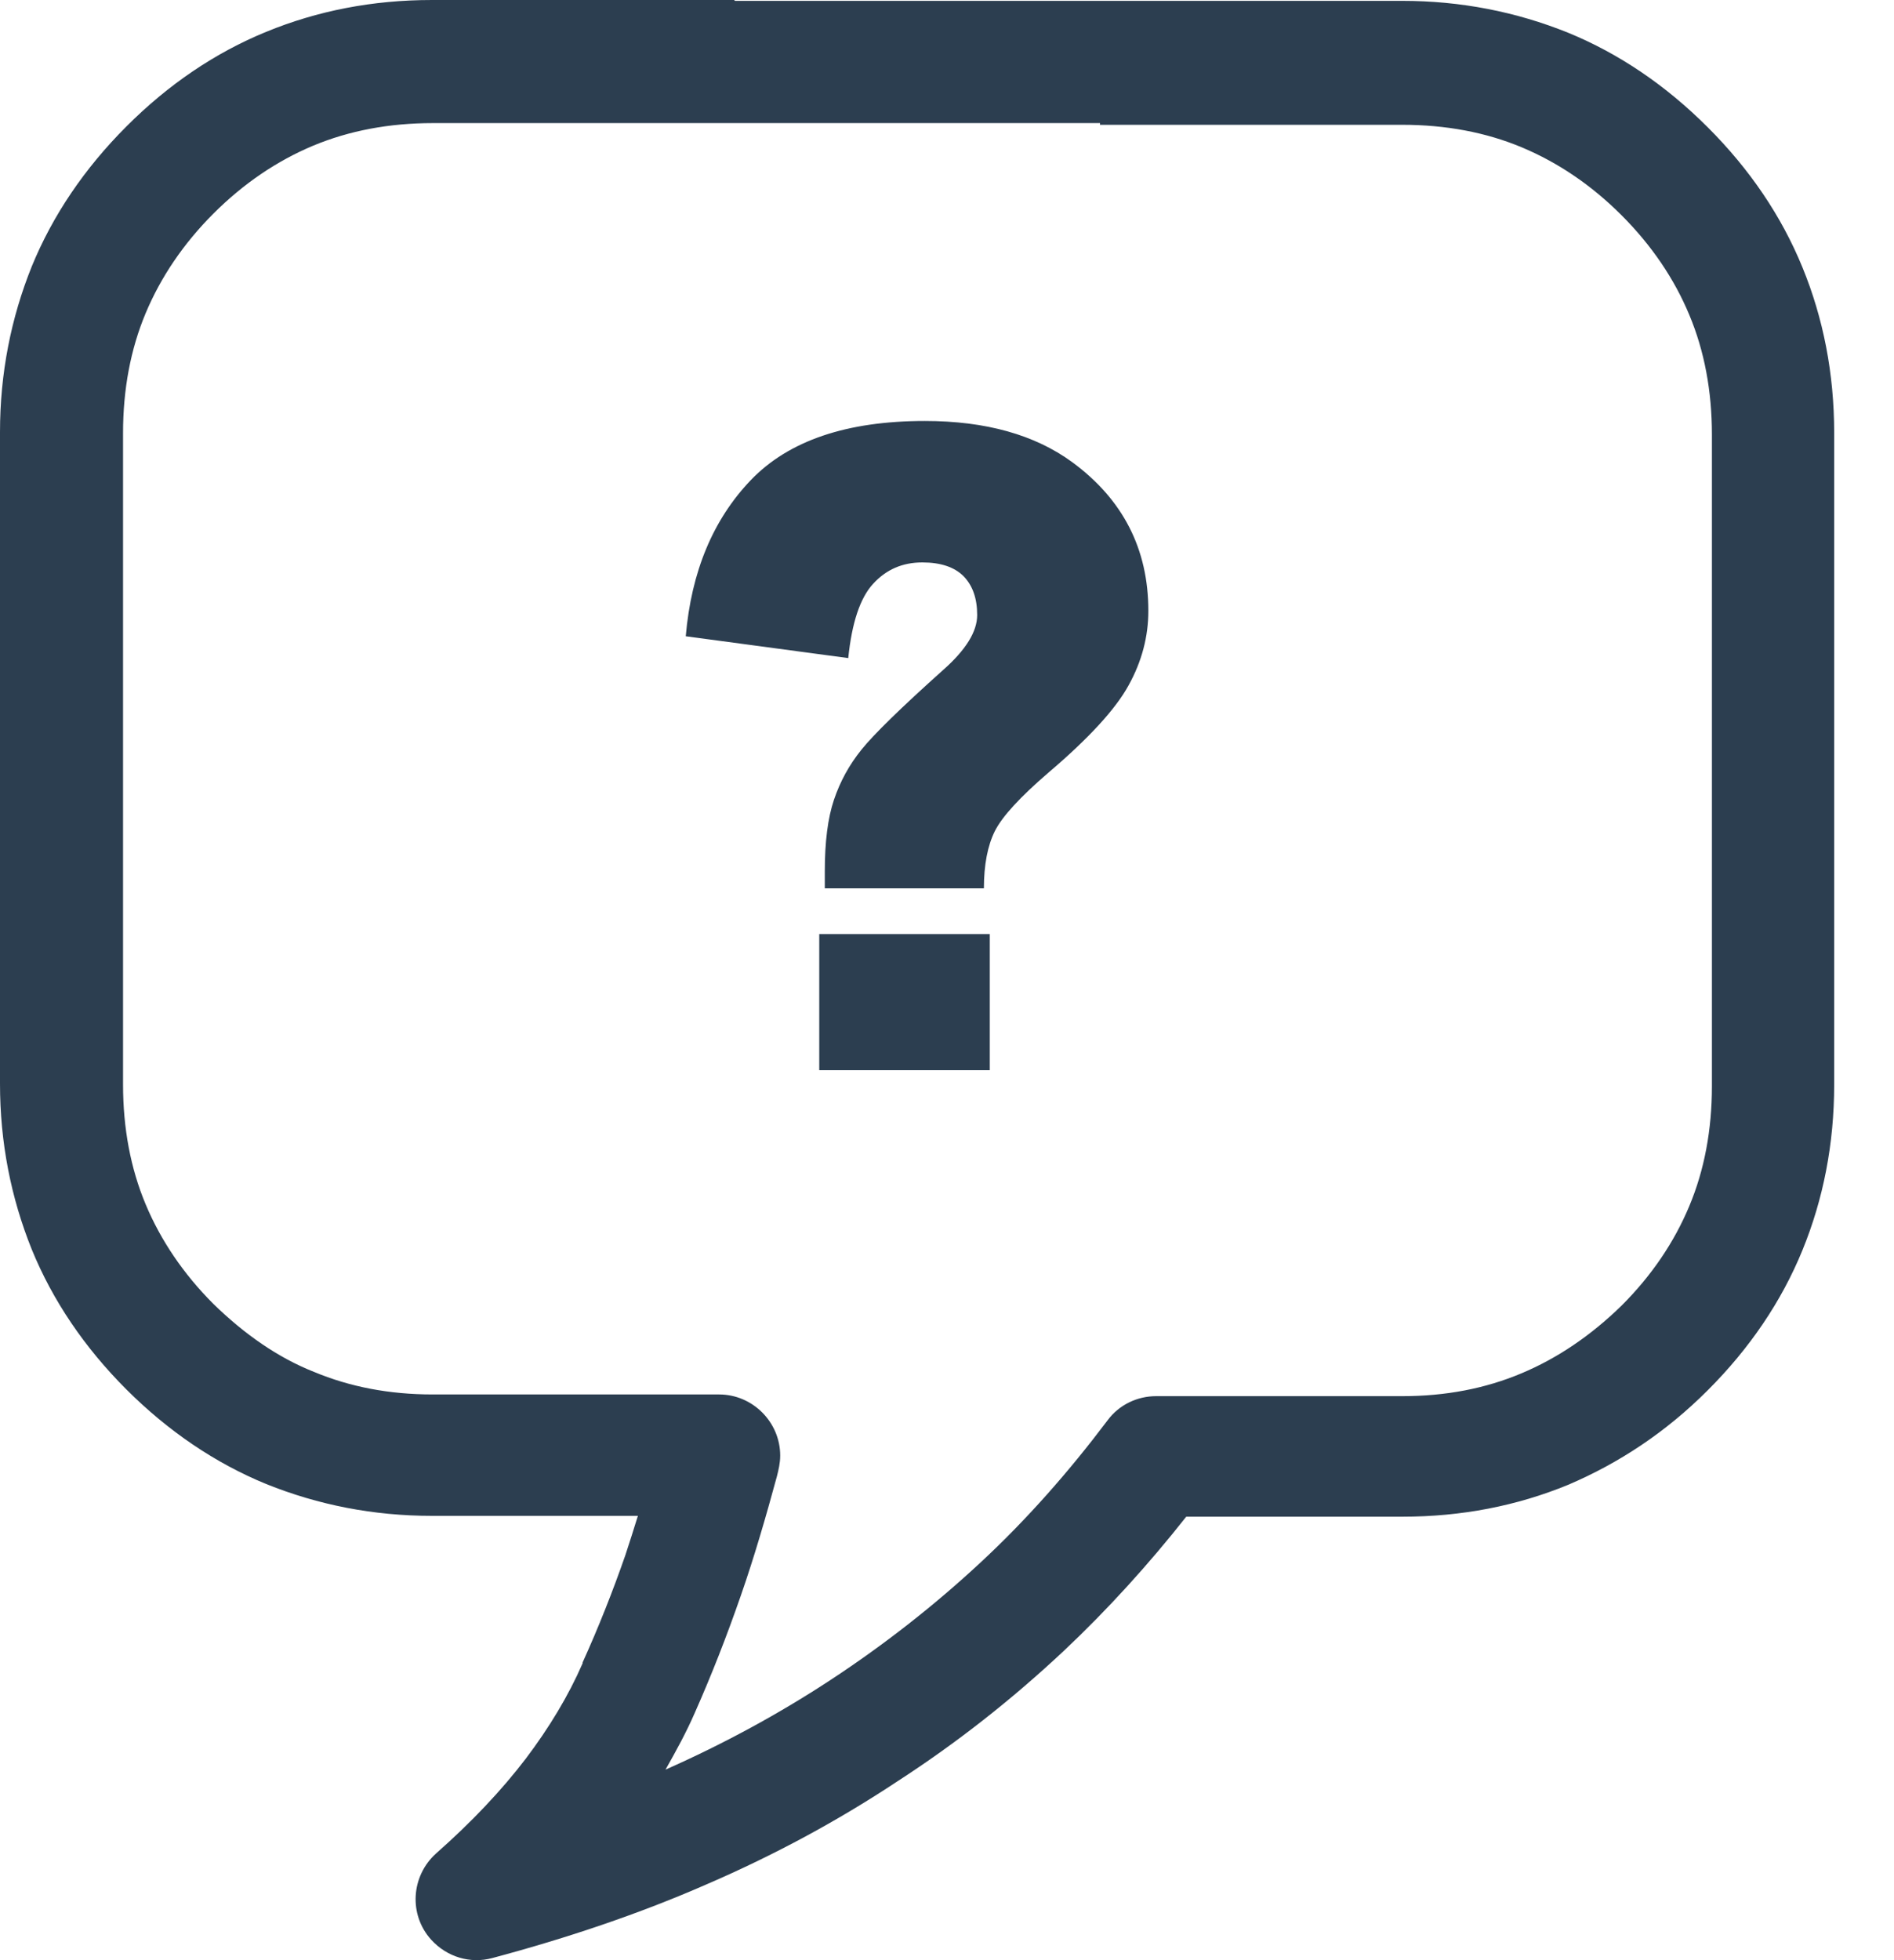 <?xml version="1.0" encoding="UTF-8"?>
<svg xmlns="http://www.w3.org/2000/svg" width="29" height="30" viewBox="0 0 29 30" fill="none">
  <g clip-path="url(#clip0_40_1207)">
    <path d="M16.843 1.884H6.627C5.96 1.884 5.345 2 4.794 2.23C4.243 2.461 3.73 2.807 3.268 3.269C2.807 3.73 2.461 4.243 2.23 4.794C1.999 5.345 1.884 5.96 1.884 6.627V16.599C1.884 17.266 1.999 17.881 2.23 18.432C2.461 18.983 2.807 19.496 3.268 19.957C3.742 20.419 4.255 20.778 4.806 20.996C5.358 21.226 5.96 21.342 6.627 21.342H11.011C11.523 21.342 11.946 21.765 11.946 22.277C11.946 22.393 11.921 22.495 11.895 22.598C11.728 23.213 11.549 23.829 11.344 24.418C11.126 25.046 10.895 25.636 10.639 26.213C10.511 26.508 10.357 26.789 10.19 27.084C11.087 26.687 11.933 26.226 12.715 25.713C13.536 25.174 14.305 24.572 15.009 23.918C15.727 23.252 16.368 22.521 16.958 21.739C17.137 21.496 17.419 21.368 17.701 21.368H21.47C22.136 21.368 22.739 21.252 23.29 21.021C23.841 20.791 24.354 20.445 24.828 19.983C25.29 19.522 25.636 19.009 25.866 18.458C26.097 17.907 26.212 17.291 26.212 16.625V6.653C26.212 5.986 26.097 5.371 25.866 4.82C25.636 4.268 25.29 3.756 24.828 3.294C24.367 2.833 23.854 2.487 23.303 2.256C22.752 2.025 22.137 1.91 21.47 1.91H16.843V1.884ZM15.065 13.596H12.629V13.332C12.629 12.885 12.675 12.52 12.769 12.241C12.864 11.959 13.003 11.706 13.19 11.474C13.376 11.242 13.793 10.834 14.443 10.252C14.789 9.946 14.962 9.667 14.962 9.413C14.962 9.157 14.892 8.961 14.754 8.819C14.614 8.679 14.404 8.608 14.122 8.608C13.817 8.608 13.568 8.717 13.369 8.935C13.17 9.15 13.043 9.531 12.988 10.072L10.5 9.738C10.585 8.748 10.918 7.952 11.496 7.348C12.076 6.744 12.964 6.443 14.161 6.443C15.093 6.443 15.844 6.654 16.417 7.073C17.194 7.644 17.583 8.402 17.583 9.349C17.583 9.742 17.483 10.123 17.281 10.488C17.082 10.852 16.671 11.3 16.052 11.826C15.62 12.198 15.347 12.494 15.233 12.719C15.122 12.942 15.065 13.235 15.065 13.596ZM12.544 14.296H15.155V16.379H12.544V14.296ZM11.254 0.013H21.47C22.367 0.013 23.213 0.18 24.008 0.5C24.79 0.82 25.508 1.308 26.148 1.948C26.79 2.589 27.277 3.307 27.597 4.089C27.918 4.871 28.084 5.717 28.084 6.627V16.599C28.084 17.509 27.917 18.355 27.597 19.137C27.277 19.919 26.79 20.637 26.148 21.278C25.508 21.919 24.79 22.393 24.008 22.726C23.226 23.047 22.38 23.213 21.47 23.213H18.163C17.586 23.944 16.958 24.636 16.291 25.264C15.497 26.008 14.651 26.674 13.741 27.263C12.831 27.866 11.856 28.392 10.818 28.84C9.793 29.289 8.69 29.66 7.537 29.968C7.204 30.058 6.845 29.955 6.601 29.686C6.255 29.302 6.293 28.712 6.678 28.366C7.216 27.892 7.678 27.404 8.05 26.917C8.408 26.443 8.703 25.956 8.921 25.456V25.443C9.165 24.905 9.383 24.354 9.575 23.802C9.639 23.61 9.703 23.405 9.767 23.2H6.614C5.717 23.2 4.871 23.033 4.076 22.713C3.294 22.392 2.576 21.905 1.935 21.265C1.294 20.624 0.807 19.906 0.487 19.124C0.167 18.33 0 17.484 0 16.586V6.614C0 5.717 0.167 4.871 0.487 4.076C0.808 3.294 1.295 2.576 1.936 1.935C2.576 1.294 3.294 0.807 4.076 0.487C4.858 0.166 5.704 0 6.614 0H11.241L11.254 0.013Z" fill="#2C3E50"></path>
  </g>
  <defs>
    <clipPath id="clip0_40_1207">
      <rect width="28.084" height="30" fill="white"></rect>
    </clipPath>
  </defs>
</svg>
